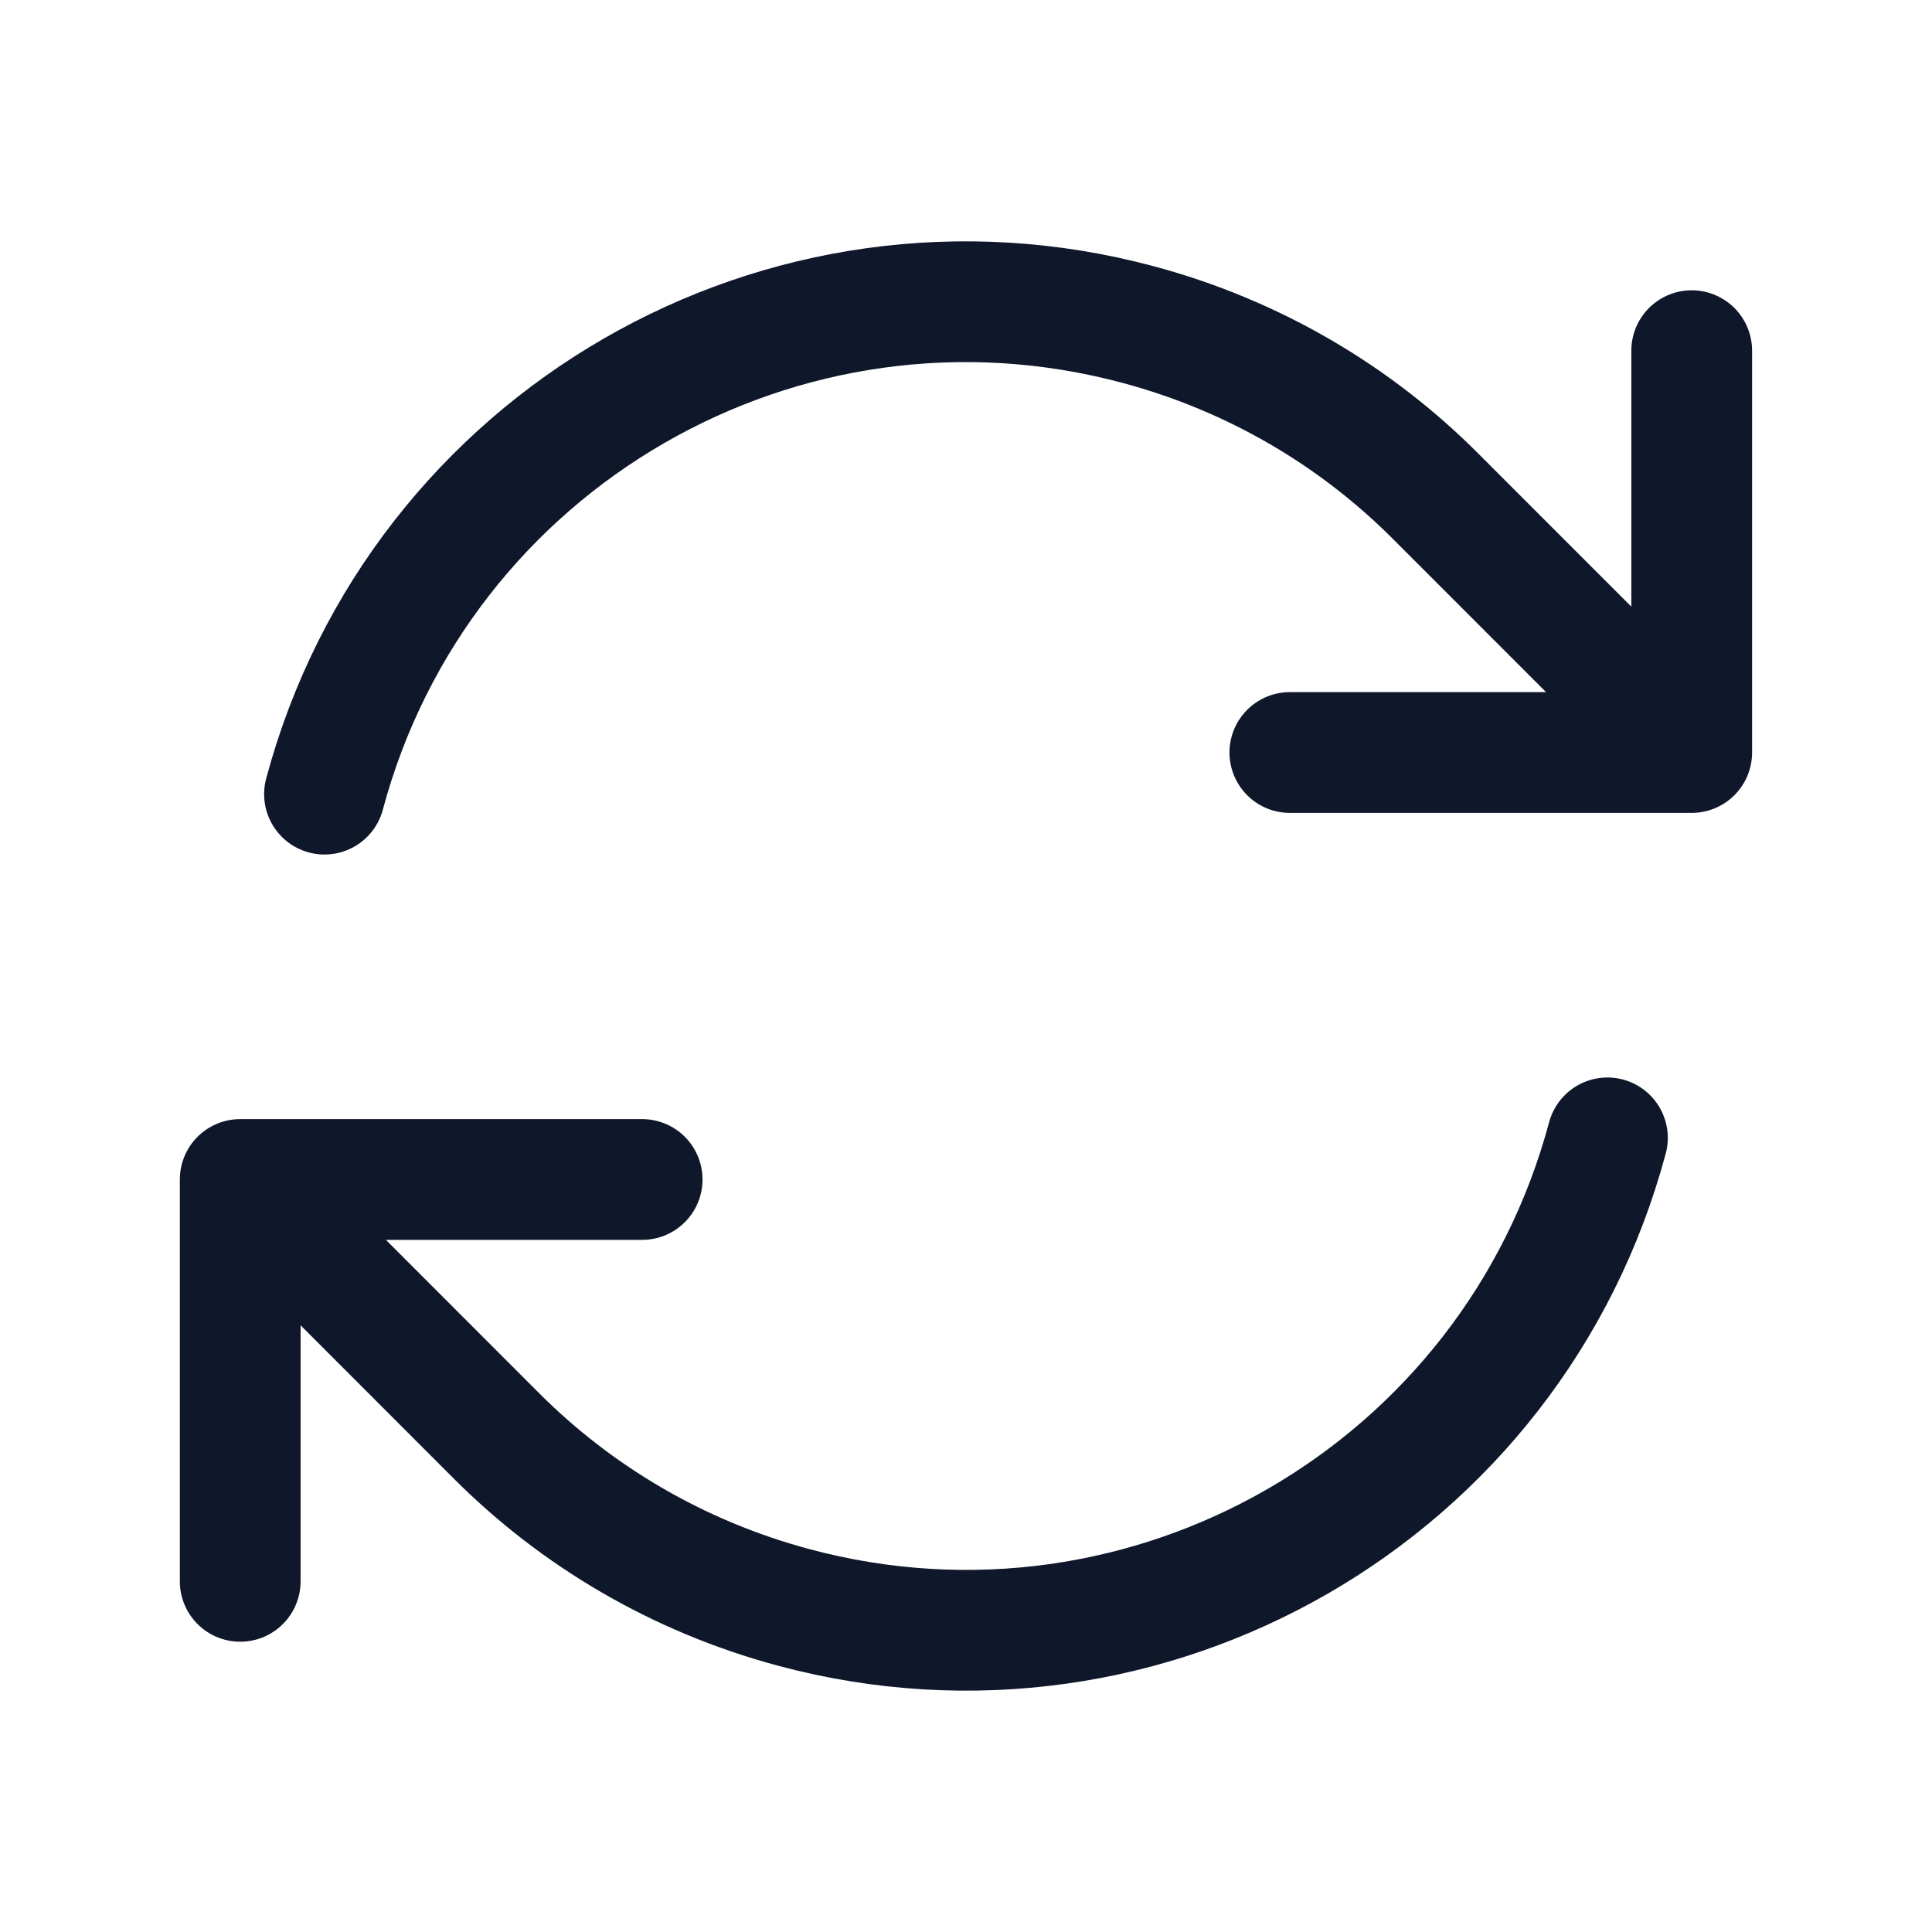 <svg width="24" height="24" viewBox="0 0 24 24" fill="none" xmlns="http://www.w3.org/2000/svg">
<path d="M16.023 9.348H21.015V9.347M2.984 19.644V14.652M2.984 14.652L7.977 14.652M2.984 14.652L6.165 17.835C7.156 18.827 8.413 19.58 9.864 19.969C14.265 21.148 18.789 18.536 19.968 14.135M4.031 9.865C5.21 5.464 9.734 2.852 14.135 4.031C15.587 4.42 16.844 5.173 17.834 6.165L21.015 9.347M21.015 4.356V9.347" stroke="#0F172A" stroke-width="1.5" stroke-linecap="round" stroke-linejoin="round"/>
</svg>
